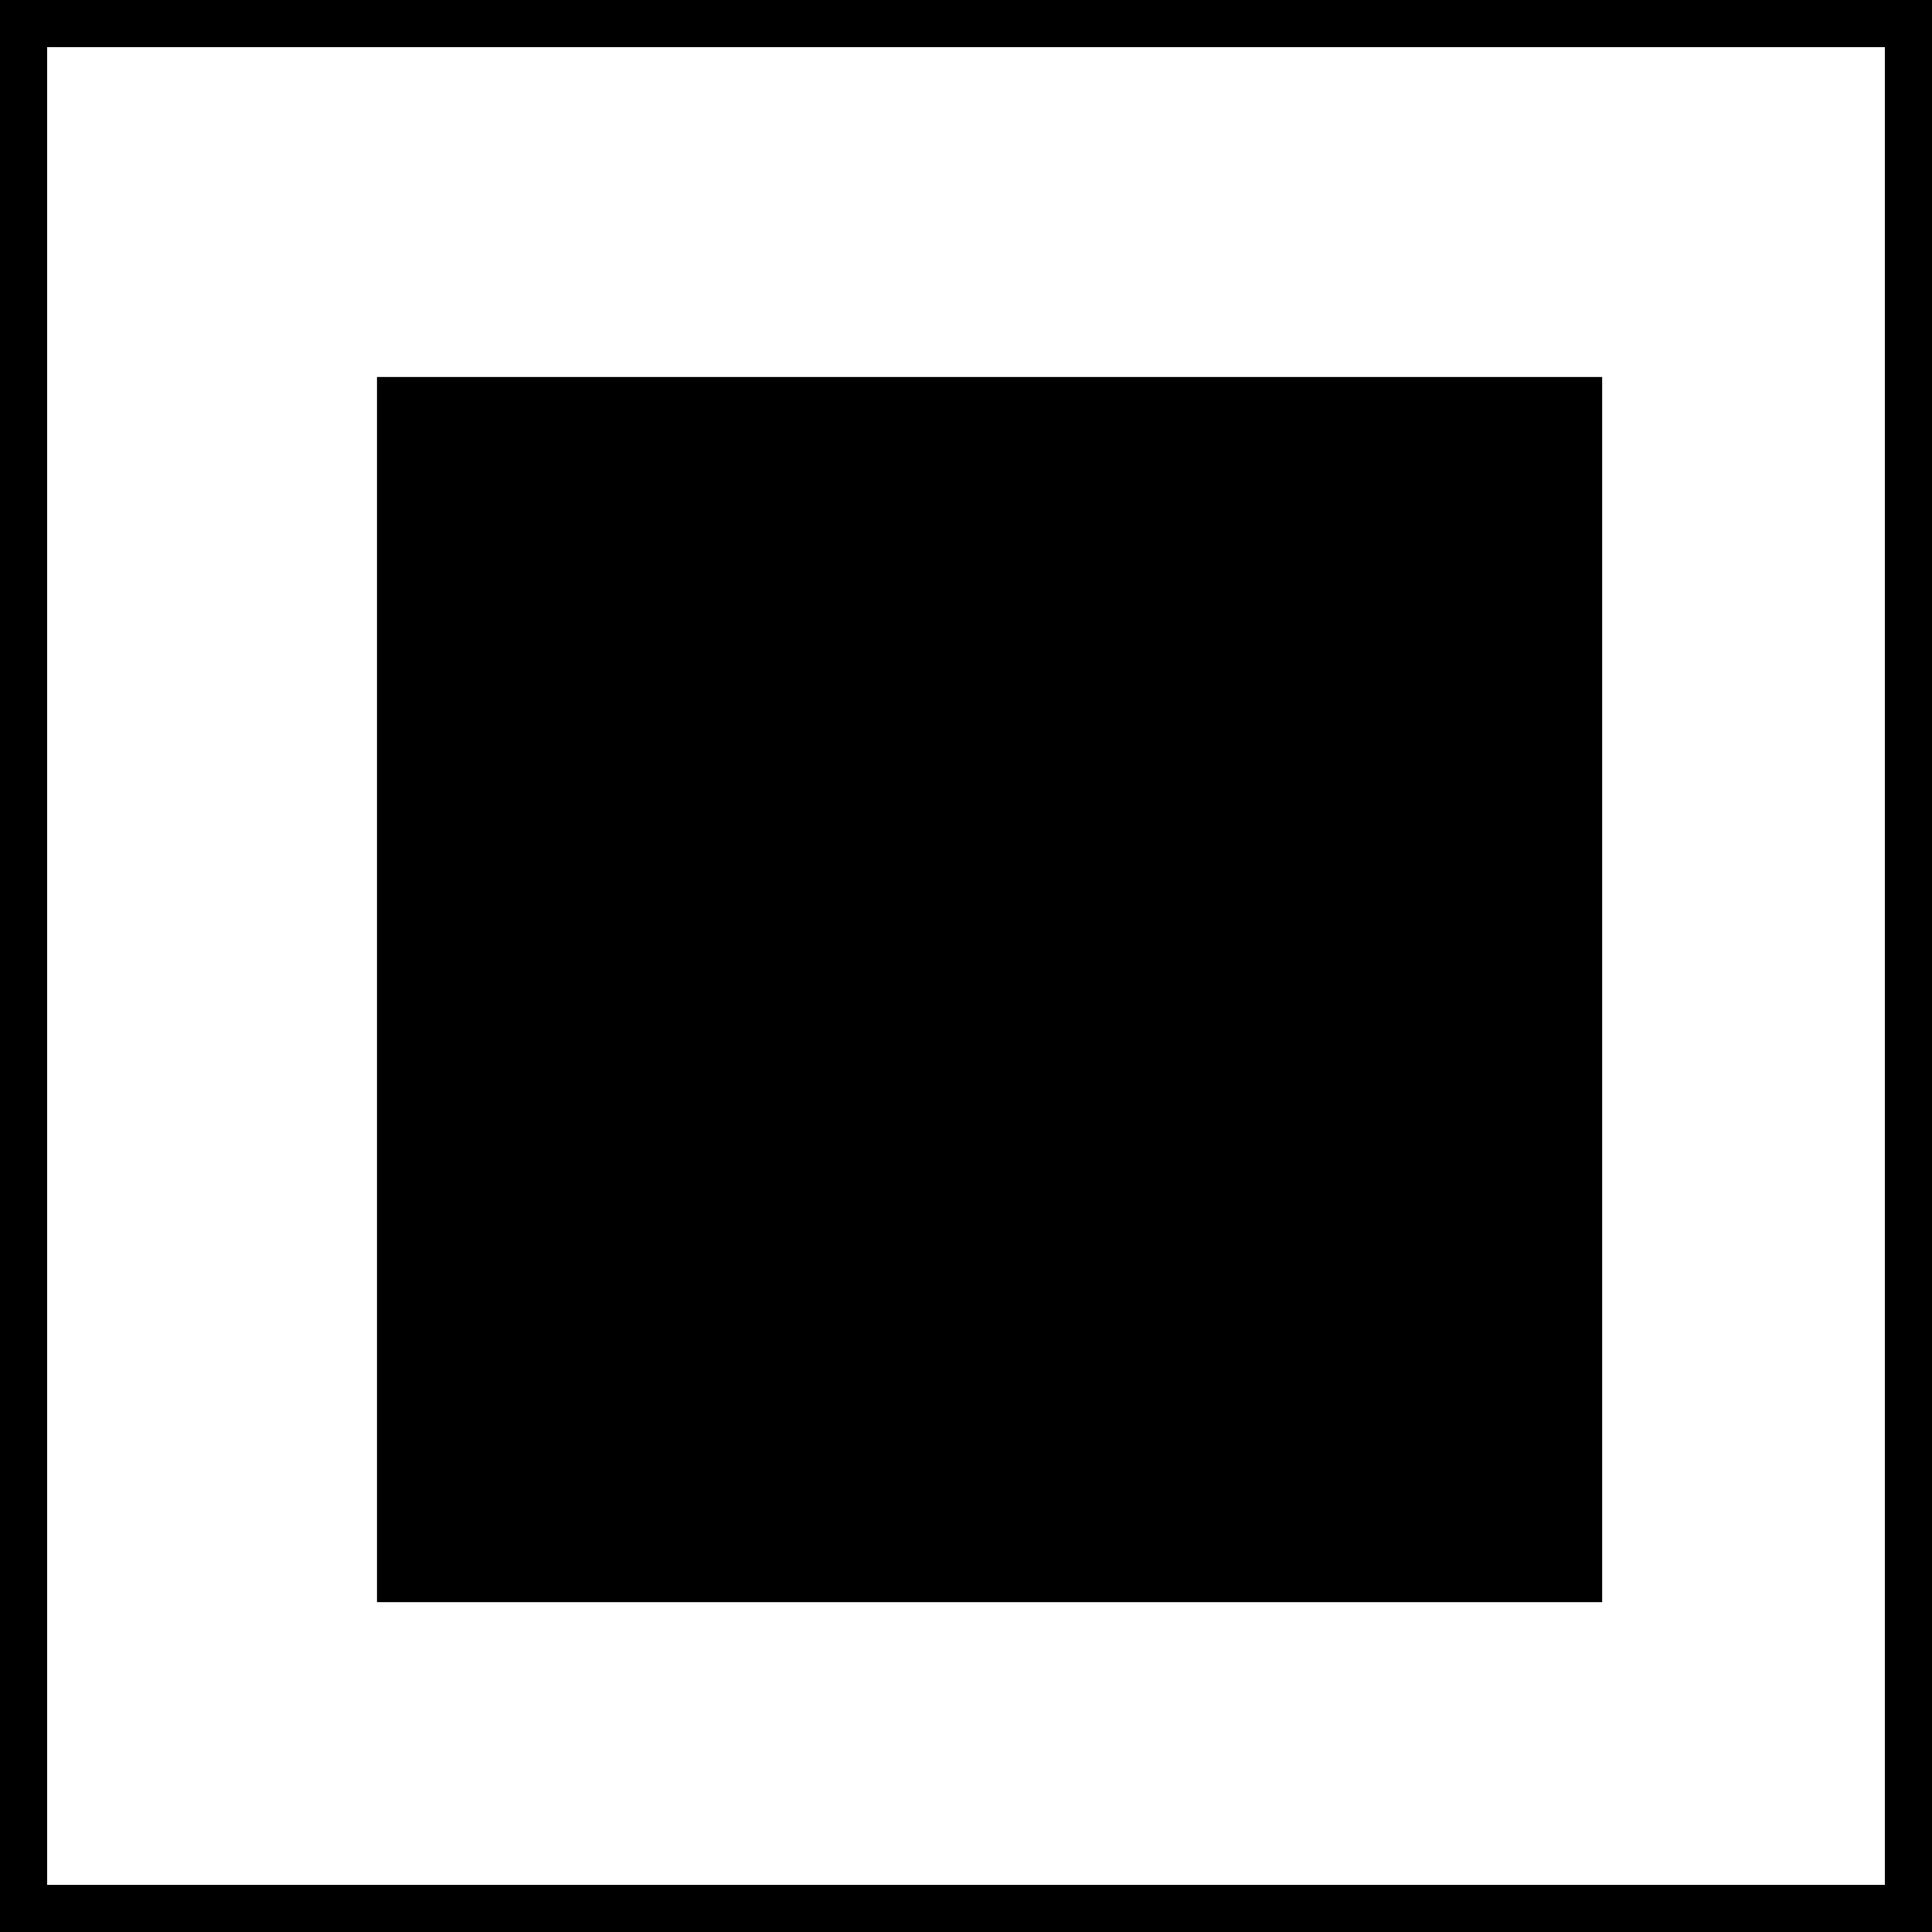 <svg xmlns="http://www.w3.org/2000/svg" width="41" height="41" viewBox="0 0 41 41" fill="none"><rect x="0" y="0" width="41" height="41" fill="#808080" stroke="none"/><rect x="0.5" y="0.5" width="40" height="40" fill="white"></rect><rect x="0.5" y="0.5" width="40" height="40" stroke="black"></rect><rect x="0.5" y="0.5" width="40" height="40" stroke="black"></rect><rect x="8" y="8" width="26" height="26" fill="black"></rect></svg>